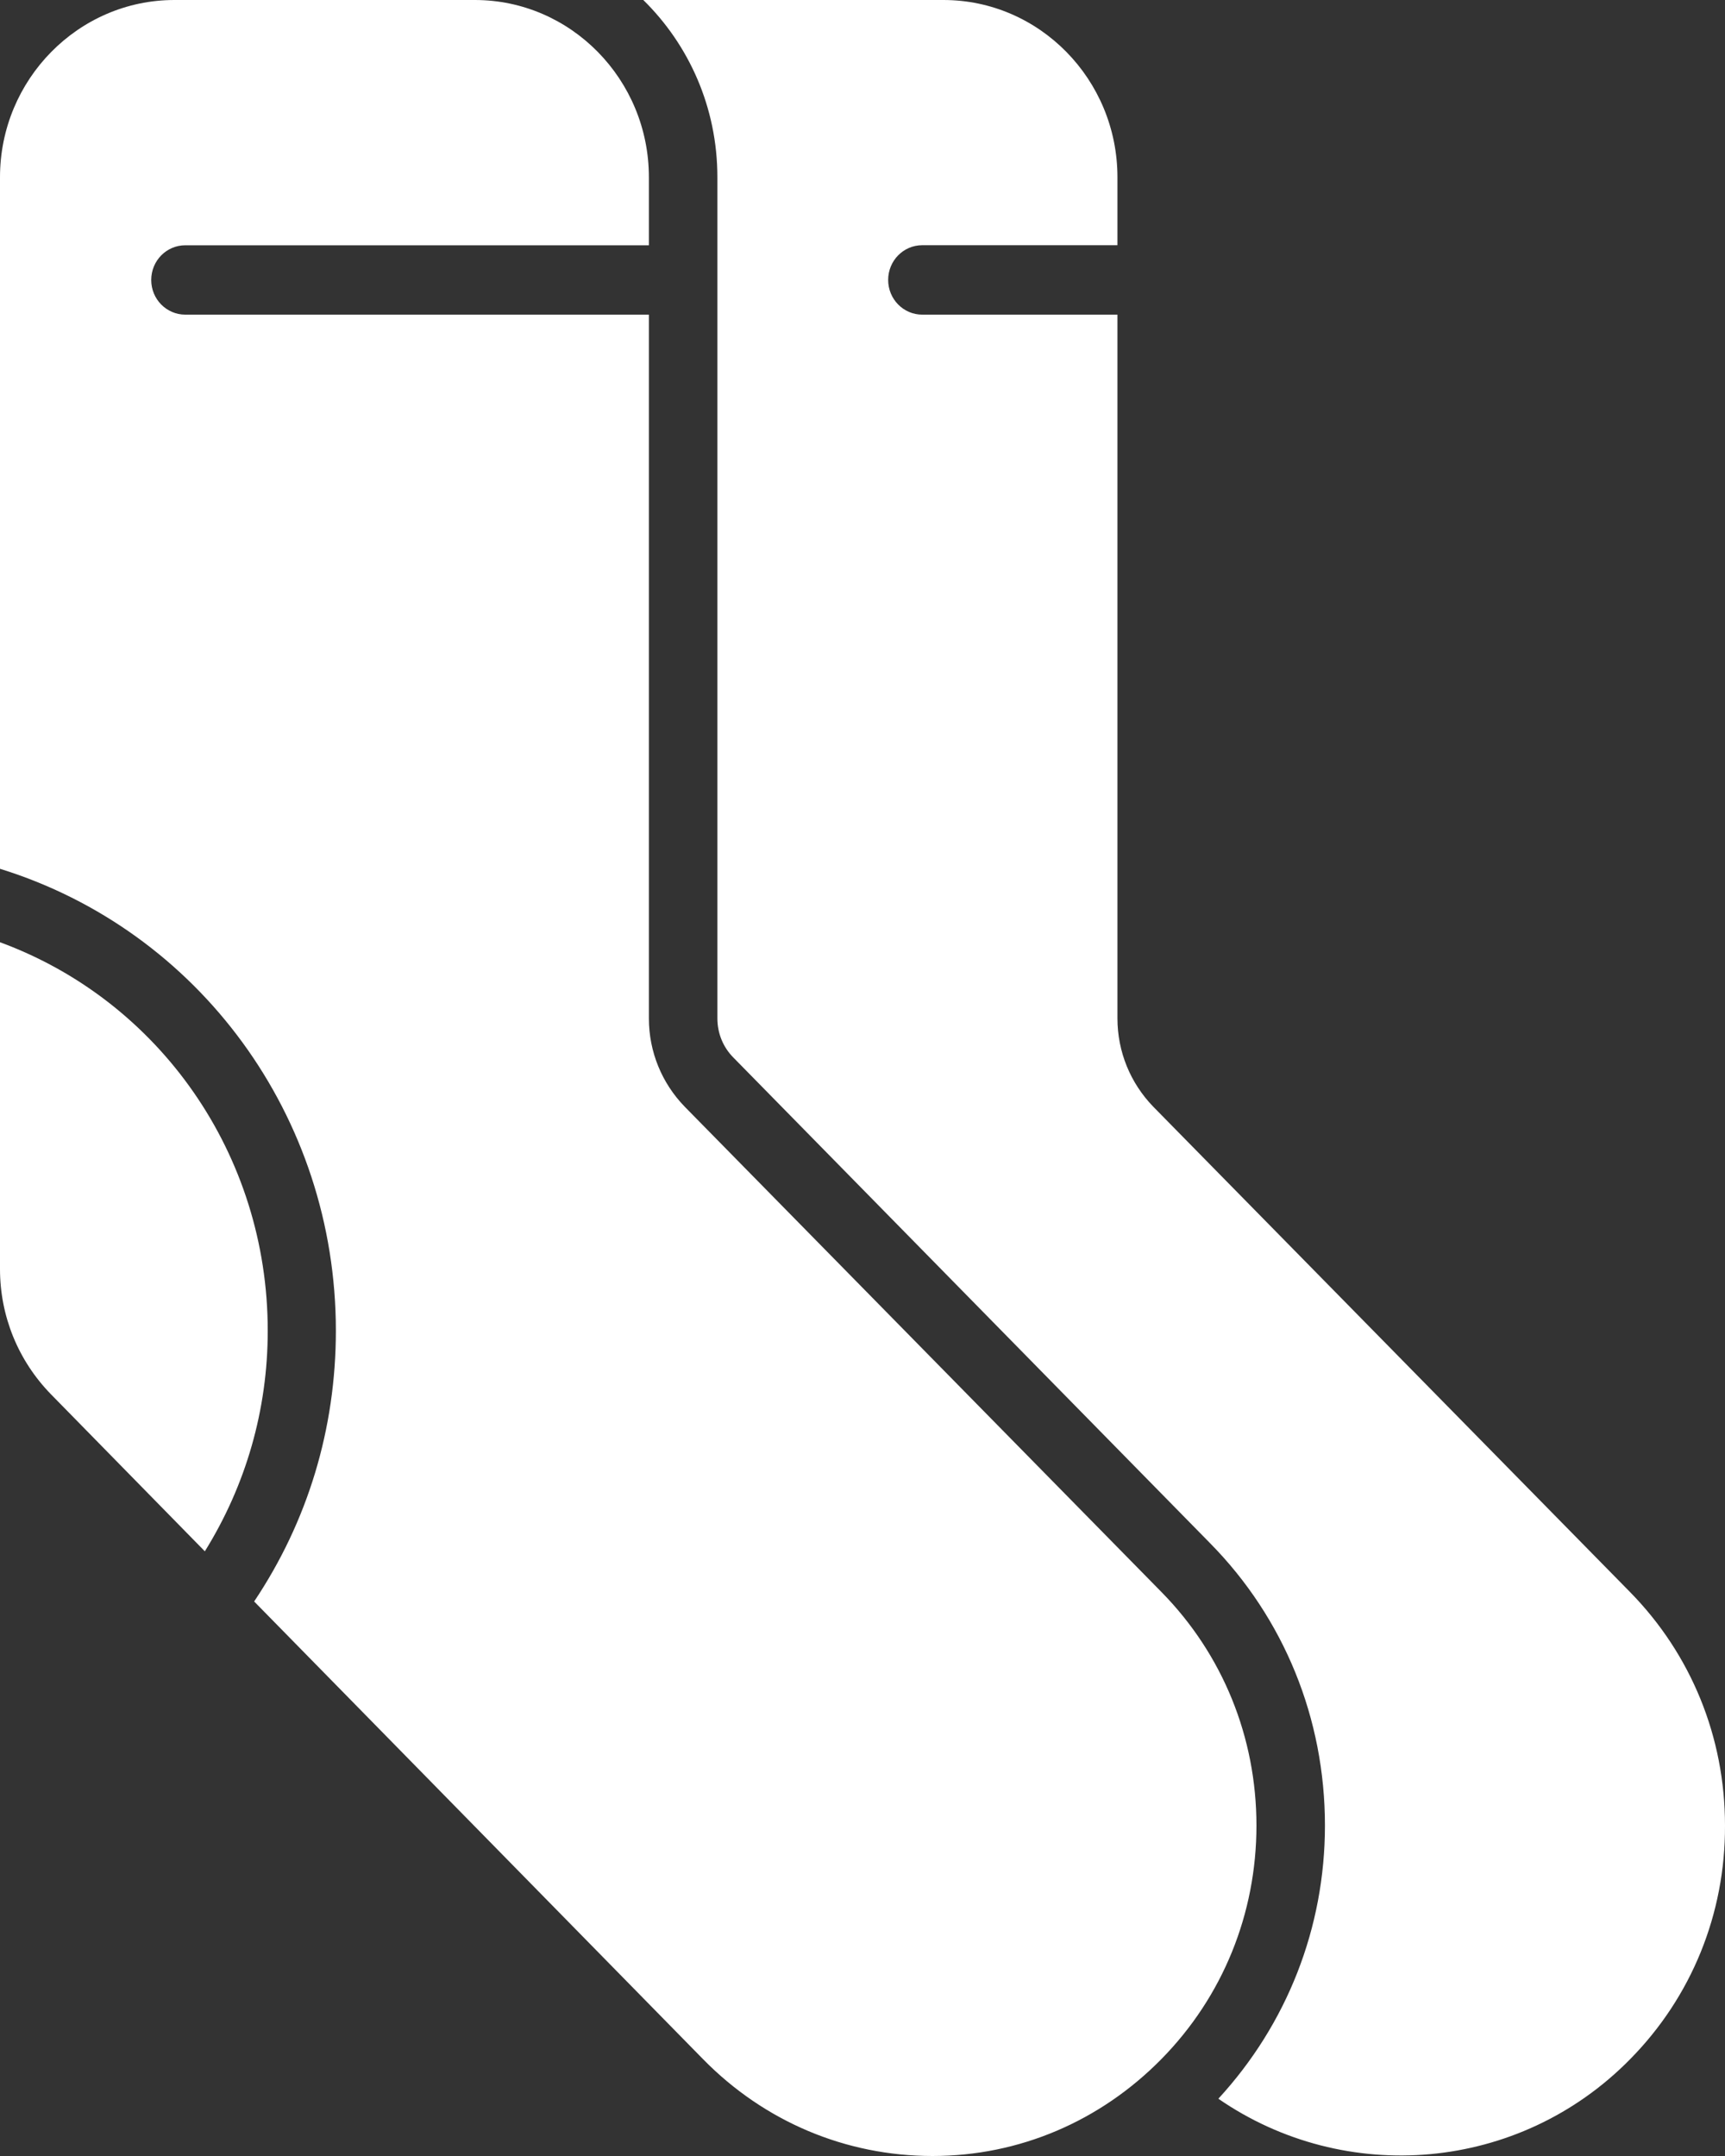 <svg width="24" height="30" viewBox="0 0 24 30" fill="none" xmlns="http://www.w3.org/2000/svg">
<rect x="0" y="0" width="24" height="30" fill="#333333" stroke="none"/>
<path d="M0 17.658V13.111C2.219 13.927 3.725 16.064 3.725 18.516C3.725 19.617 3.421 20.667 2.85 21.586L0.709 19.401C0.253 18.933 0 18.314 0 17.658ZM9.783 28.654L3.536 22.284C4.282 21.169 4.673 19.88 4.673 18.516C4.673 15.534 2.767 12.947 0 12.089V2.466C0 1.107 1.091 0 2.426 0H6.607C7.942 0 9.028 1.107 9.028 2.466V3.413H2.578C2.316 3.413 2.104 3.628 2.104 3.896C2.104 4.163 2.316 4.378 2.578 4.378H9.028V14.171C9.028 14.635 9.208 15.071 9.526 15.399L16.16 22.153C17.012 23.02 17.481 24.174 17.481 25.402C17.481 26.63 17.012 27.783 16.16 28.65C15.308 29.517 14.18 30 12.974 30C11.768 30 10.635 29.522 9.784 28.655L9.783 28.654ZM22.679 28.654C21.136 30.225 18.715 30.421 16.951 29.203C17.904 28.167 18.434 26.826 18.434 25.401C18.434 23.915 17.867 22.518 16.832 21.469L10.202 14.714C10.059 14.569 9.981 14.376 9.981 14.17V2.466C9.981 1.495 9.585 0.623 8.95 0H13.126C14.461 0 15.547 1.106 15.547 2.466V3.412H12.831C12.569 3.412 12.357 3.628 12.357 3.895C12.357 4.162 12.569 4.378 12.831 4.378H15.547V14.17C15.547 14.634 15.727 15.07 16.044 15.398L22.679 22.153C23.53 23.02 24 24.173 24 25.401C24.005 26.629 23.535 27.787 22.679 28.654Z" fill="white"/>
</svg>
